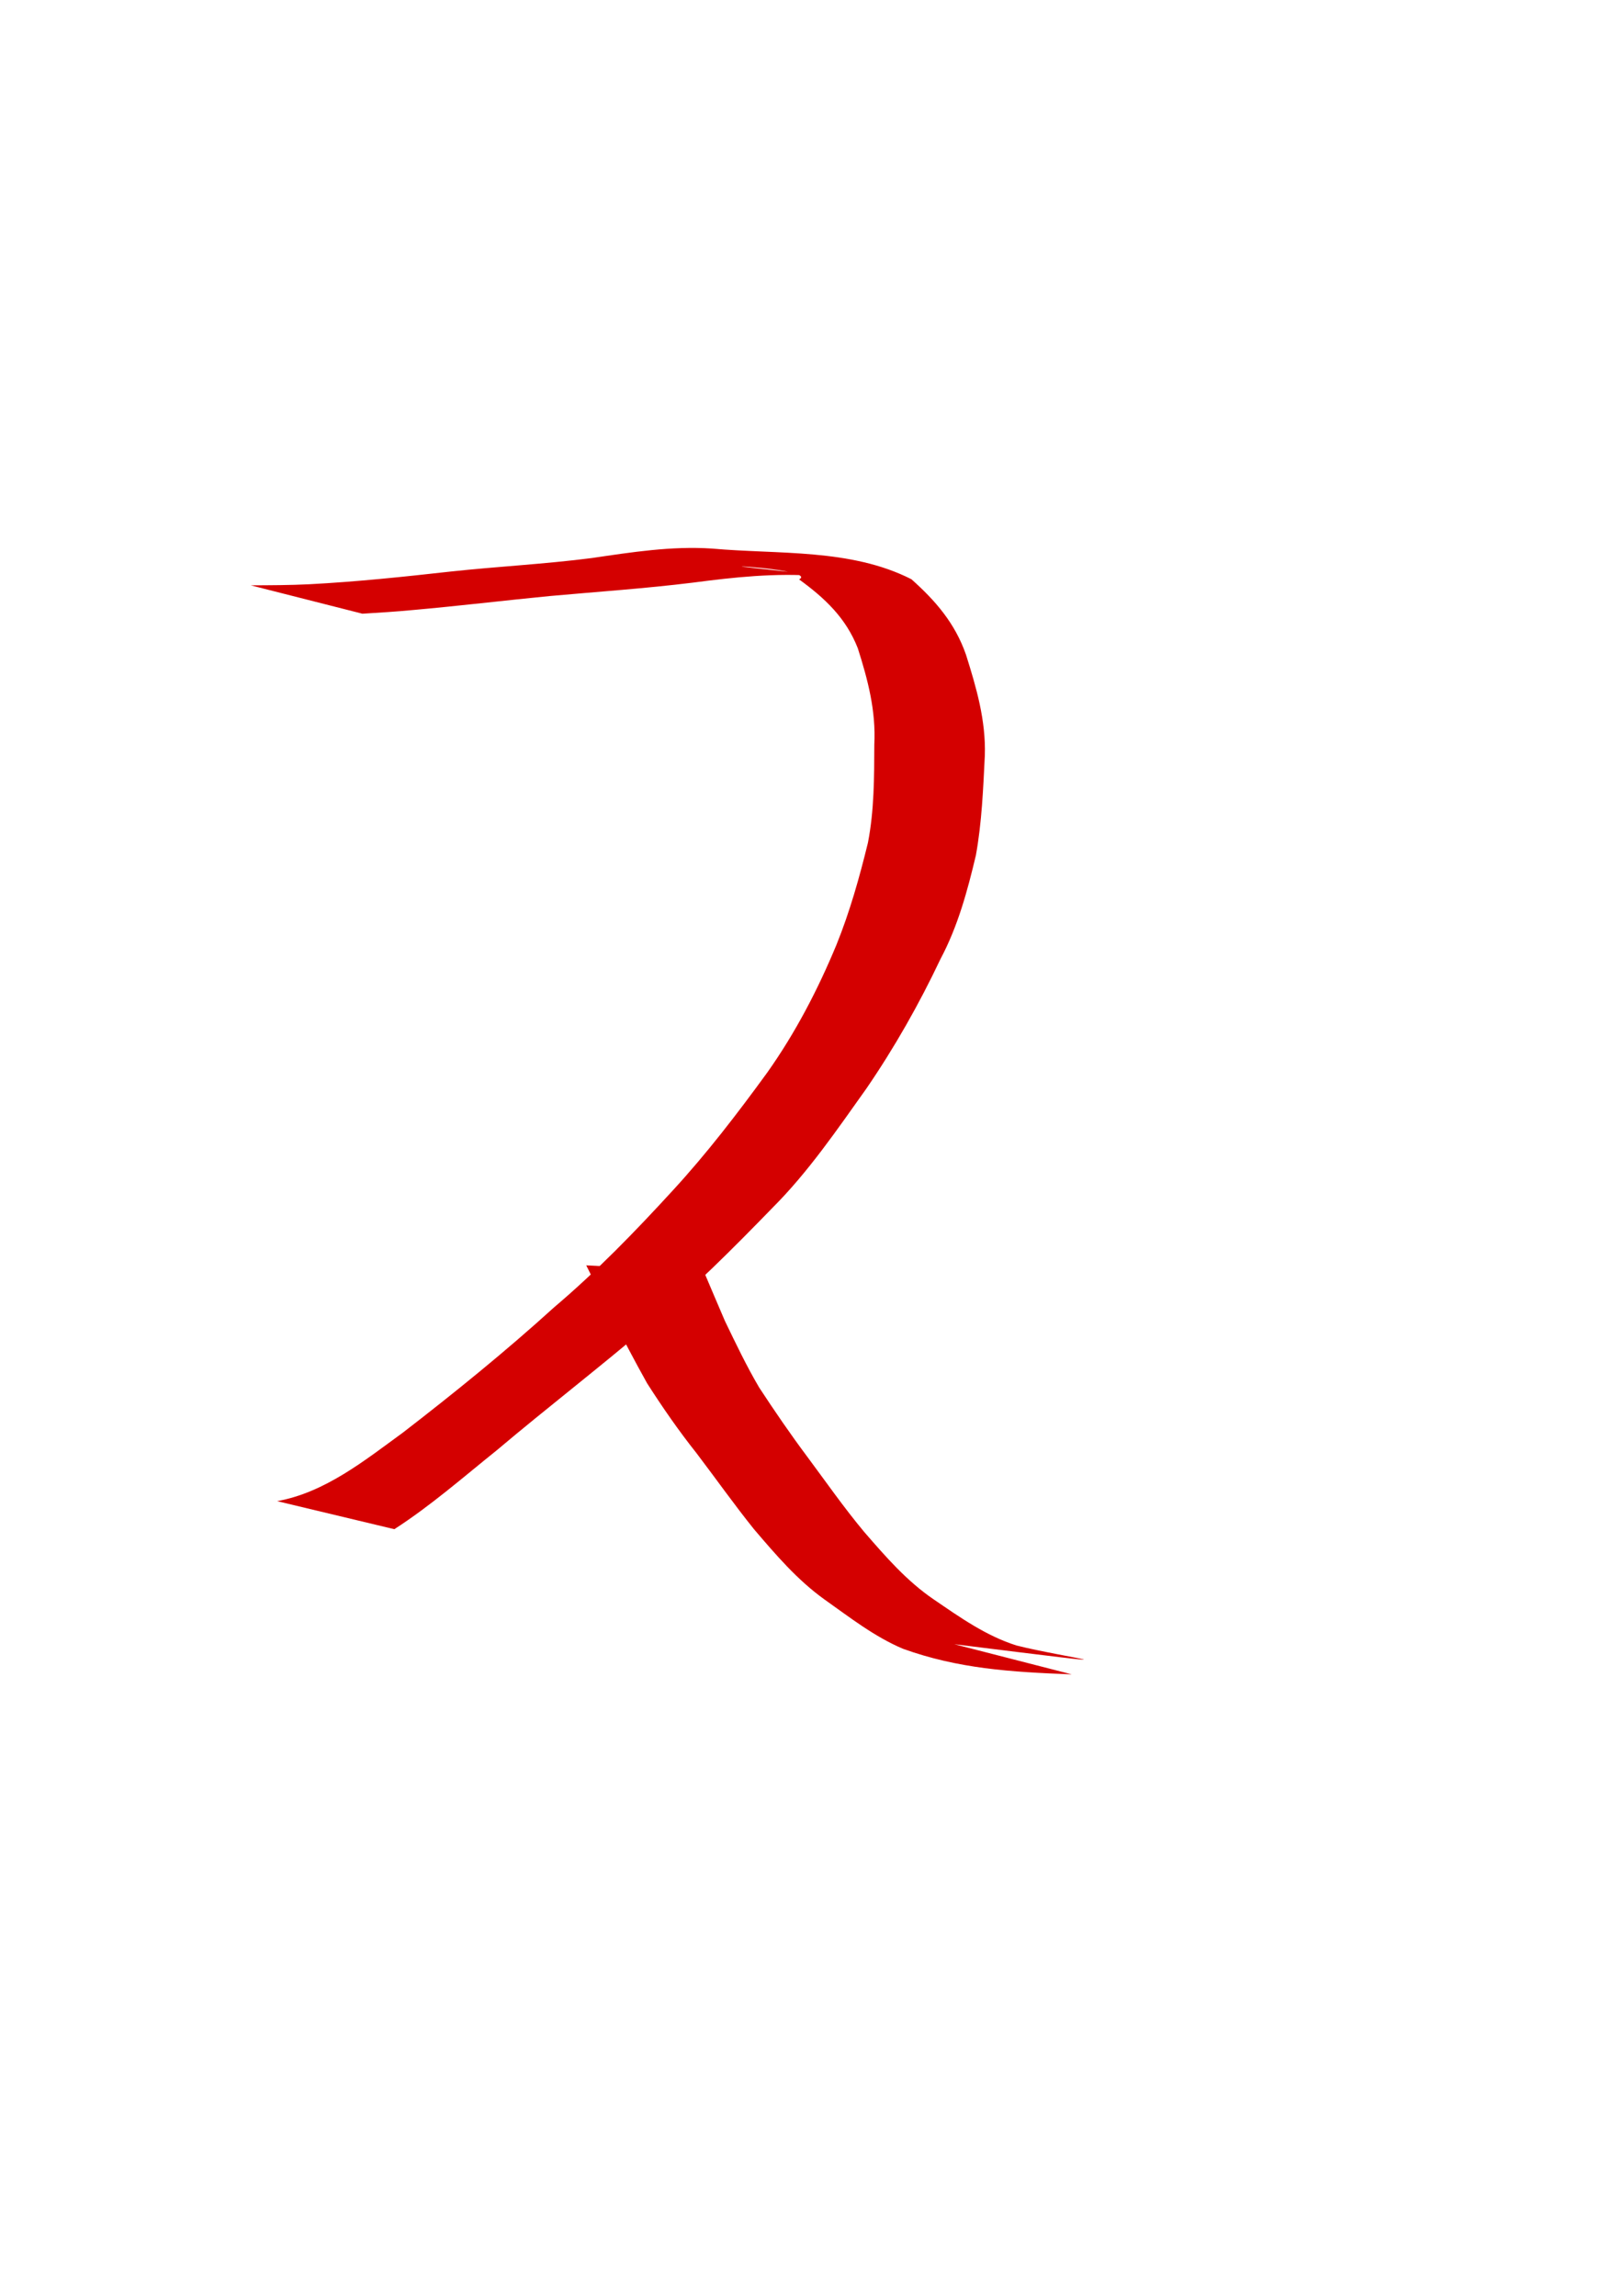 <?xml version="1.0" encoding="UTF-8" standalone="no"?>
<!-- Created with Inkscape (http://www.inkscape.org/) -->
<svg
   xmlns:dc="http://purl.org/dc/elements/1.1/"
   xmlns:cc="http://creativecommons.org/ns#"
   xmlns:rdf="http://www.w3.org/1999/02/22-rdf-syntax-ns#"
   xmlns:svg="http://www.w3.org/2000/svg"
   xmlns="http://www.w3.org/2000/svg"
   xmlns:sodipodi="http://sodipodi.sourceforge.net/DTD/sodipodi-0.dtd"
   xmlns:inkscape="http://www.inkscape.org/namespaces/inkscape"
   width="744.094"
   height="1052.362"
   id="svg2"
   sodipodi:version="0.32"
   inkscape:version="0.46"
   sodipodi:docbase="/Users/colin/chu"
   sodipodi:docname="w_promoted_pawn.svg"
   inkscape:output_extension="org.inkscape.output.svg.inkscape">
  <defs
     id="defs4">
    <inkscape:perspective
       sodipodi:type="inkscape:persp3d"
       inkscape:vp_x="0 : 526.18109 : 1"
       inkscape:vp_y="0 : 1000 : 0"
       inkscape:vp_z="744.09448 : 526.18109 : 1"
       inkscape:persp3d-origin="372.04724 : 350.78739 : 1"
       id="perspective9" />
  </defs>
  <sodipodi:namedview
     id="base"
     pagecolor="#ffffff"
     bordercolor="#666666"
     borderopacity="1.0"
     gridtolerance="10000"
     guidetolerance="10"
     objecttolerance="10"
     inkscape:pageopacity="0.0"
     inkscape:pageshadow="2"
     inkscape:zoom="0.35"
     inkscape:cx="375"
     inkscape:cy="555.03986"
     inkscape:document-units="px"
     inkscape:current-layer="layer1"
     inkscape:window-width="701"
     inkscape:window-height="681"
     inkscape:window-x="509"
     inkscape:window-y="25"
     showgrid="false" />
  <g
     inkscape:label="Layer 1"
     inkscape:groupmode="layer"
     id="layer1">
    <path
       style="fill:#d40000;fill-opacity:1;fill-rule:nonzero;stroke:none;stroke-width:1px;stroke-linecap:butt;stroke-linejoin:miter;stroke-opacity:1"
       id="path2748"
       d="M 127.051,688.101 C 149.03,684.121 167.09,669.522 184.766,656.646 C 208.49,638.327 231.79,619.462 253.981,599.31 C 273.422,582.835 291.133,564.588 308.324,545.824 C 324.033,528.766 338.102,510.398 351.738,491.677 C 364.663,473.44 374.95,453.68 383.485,433.081 C 389.625,417.915 394.035,402.176 397.916,386.324 C 400.797,371.493 400.801,356.379 400.84,341.34 C 401.646,325.859 397.896,311.649 393.272,297.134 C 387.81,283.18 378.072,274.104 366.376,265.598 C 373.924,261.489 332.695,258.921 341.235,259.878 C 355.088,261.399 368.941,262.92 382.794,264.441 C 380.047,264.299 377.3,264.158 374.553,264.016 C 355.496,262.567 336.6,264.576 317.739,267.06 C 295.9,269.763 273.933,271.234 252.02,273.218 C 231.073,275.258 210.18,277.783 189.215,279.636 C 181.54,280.372 173.846,280.838 166.153,281.312 L 114.955,268.307 C 123.903,268.262 132.854,268.258 141.795,267.811 C 163.432,266.68 184.942,264.412 206.467,262.001 C 228.044,259.67 249.733,258.584 271.261,255.809 C 289.561,253.124 307.815,250.226 326.4,251.454 C 356.851,254.193 390.005,251.344 417.85,265.512 C 428.907,275.342 437.862,285.72 442.864,300.071 C 447.619,315.144 452.017,330.185 451.519,346.229 C 450.758,361.548 450.147,376.916 447.417,392.045 C 443.531,408.416 439.152,424.628 431.177,439.609 C 421.428,460.198 410.158,480.067 397.288,498.873 C 383.771,517.828 370.656,537.14 354.119,553.681 C 336.056,572.27 317.746,590.66 297.787,607.241 C 274.834,626.87 250.865,645.256 227.793,664.746 C 212.378,677.116 197.437,690.236 180.792,700.957 L 127.051,688.101 z " />
    <path
       style="fill:#d40000;fill-opacity:1;fill-rule:nonzero;stroke:none;stroke-width:1px;stroke-linecap:butt;stroke-linejoin:miter;stroke-opacity:1"
       id="path2750"
       d="M 491.371,767.498 C 462.992,766.428 439.23,764.845 414.026,755.789 C 400.871,750.241 389.561,741.341 377.985,733.16 C 365.49,724.196 355.562,712.538 345.66,700.938 C 336.559,689.61 328.171,677.745 319.381,666.173 C 311.196,655.882 303.776,645.163 296.687,634.093 C 290.924,623.782 285.472,613.305 280.048,602.825 C 276.299,595.219 272.517,587.63 268.781,580.018 L 322.679,582.806 C 325.898,590.36 329.077,597.93 332.335,605.466 C 337.309,615.79 342.241,626.139 348.06,636.025 C 355.122,646.798 362.37,657.392 370.089,667.71 C 378.694,679.288 386.952,691.136 396.208,702.214 C 405.933,713.428 415.678,724.702 428.066,733.132 C 440.073,741.326 452.016,749.842 466.048,754.266 C 488.042,759.84 535.177,765.824 437.525,753.672 L 491.371,767.498 z " />
  </g>
</svg>
